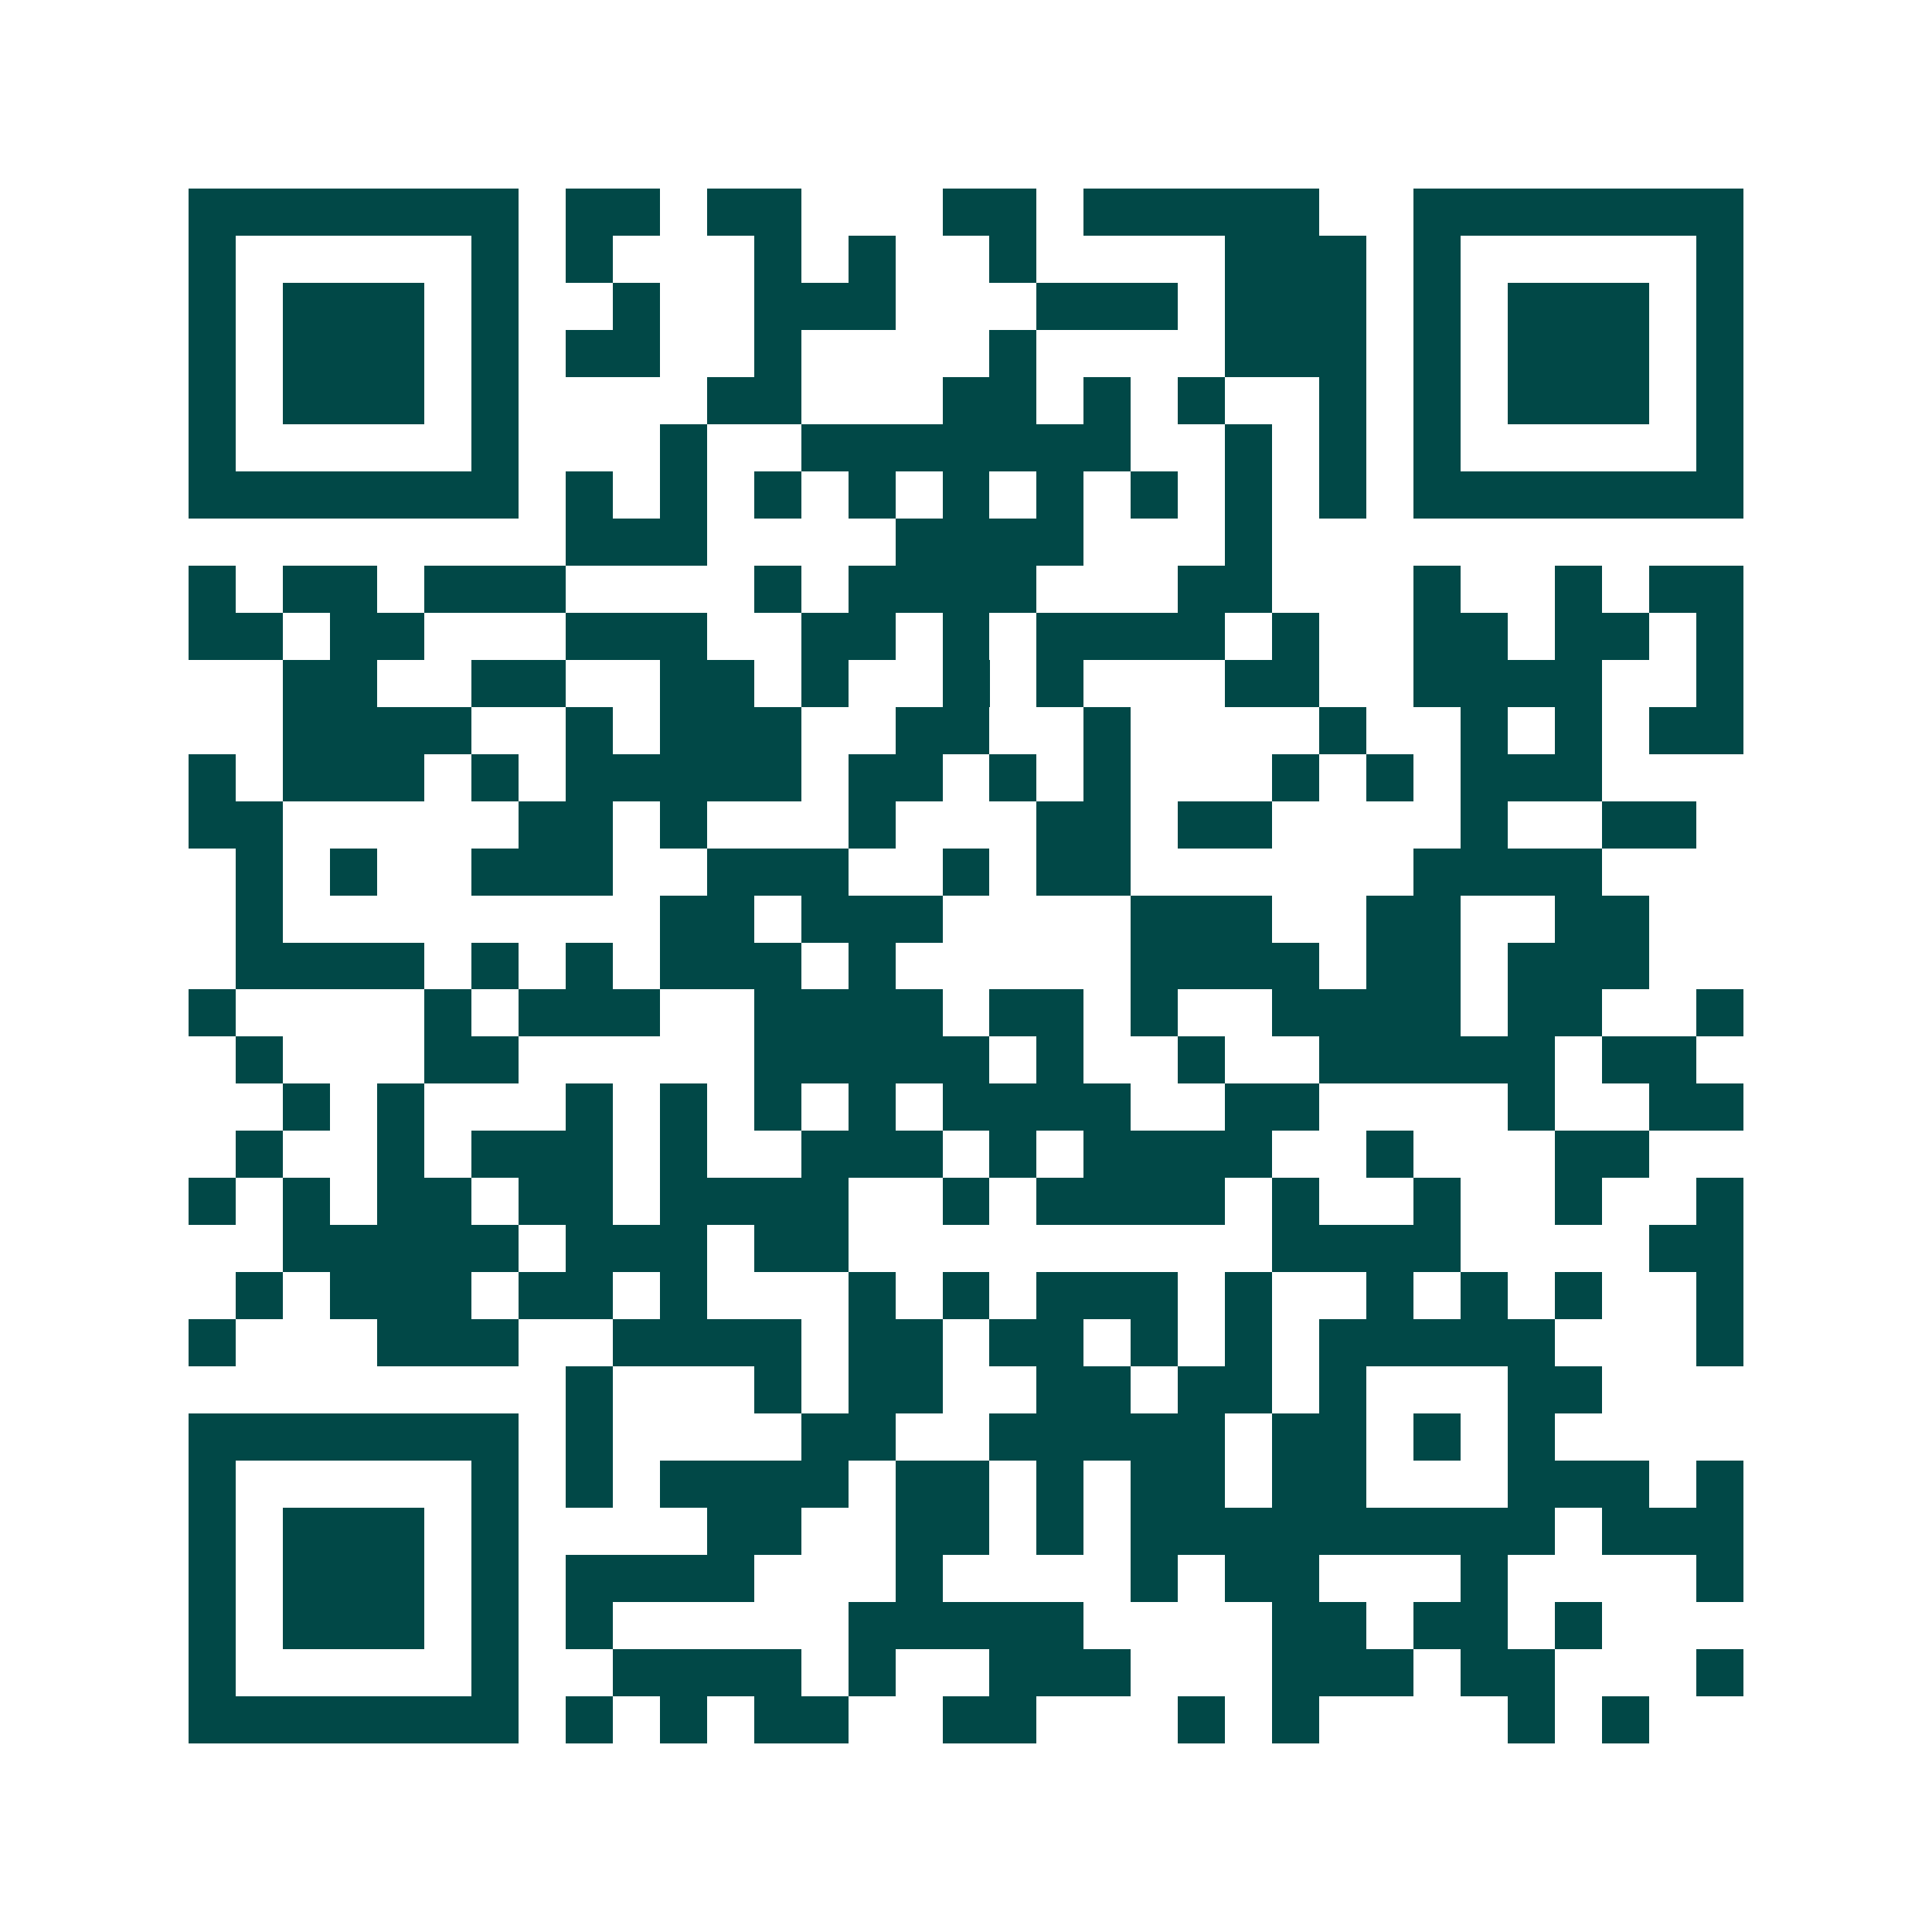 <svg xmlns="http://www.w3.org/2000/svg" width="200" height="200" viewBox="0 0 41 41" shape-rendering="crispEdges"><path fill="#ffffff" d="M0 0h41v41H0z"/><path stroke="#014847" d="M4 4.5h7m1 0h2m1 0h2m3 0h2m1 0h5m2 0h7M4 5.5h1m5 0h1m1 0h1m3 0h1m1 0h1m2 0h1m4 0h3m1 0h1m5 0h1M4 6.5h1m1 0h3m1 0h1m2 0h1m2 0h3m3 0h3m1 0h3m1 0h1m1 0h3m1 0h1M4 7.5h1m1 0h3m1 0h1m1 0h2m2 0h1m4 0h1m4 0h3m1 0h1m1 0h3m1 0h1M4 8.5h1m1 0h3m1 0h1m4 0h2m3 0h2m1 0h1m1 0h1m2 0h1m1 0h1m1 0h3m1 0h1M4 9.5h1m5 0h1m3 0h1m2 0h7m2 0h1m1 0h1m1 0h1m5 0h1M4 10.5h7m1 0h1m1 0h1m1 0h1m1 0h1m1 0h1m1 0h1m1 0h1m1 0h1m1 0h1m1 0h7M12 11.5h3m4 0h4m3 0h1M4 12.5h1m1 0h2m1 0h3m4 0h1m1 0h4m3 0h2m3 0h1m2 0h1m1 0h2M4 13.5h2m1 0h2m3 0h3m2 0h2m1 0h1m1 0h4m1 0h1m2 0h2m1 0h2m1 0h1M6 14.5h2m2 0h2m2 0h2m1 0h1m2 0h1m1 0h1m3 0h2m2 0h4m2 0h1M6 15.5h4m2 0h1m1 0h3m2 0h2m2 0h1m4 0h1m2 0h1m1 0h1m1 0h2M4 16.5h1m1 0h3m1 0h1m1 0h5m1 0h2m1 0h1m1 0h1m3 0h1m1 0h1m1 0h3M4 17.5h2m5 0h2m1 0h1m3 0h1m3 0h2m1 0h2m4 0h1m2 0h2M5 18.5h1m1 0h1m2 0h3m2 0h3m2 0h1m1 0h2m6 0h4M5 19.5h1m8 0h2m1 0h3m4 0h3m2 0h2m2 0h2M5 20.5h4m1 0h1m1 0h1m1 0h3m1 0h1m5 0h4m1 0h2m1 0h3M4 21.5h1m4 0h1m1 0h3m2 0h4m1 0h2m1 0h1m2 0h4m1 0h2m2 0h1M5 22.5h1m3 0h2m5 0h5m1 0h1m2 0h1m2 0h5m1 0h2M6 23.5h1m1 0h1m3 0h1m1 0h1m1 0h1m1 0h1m1 0h4m2 0h2m4 0h1m2 0h2M5 24.5h1m2 0h1m1 0h3m1 0h1m2 0h3m1 0h1m1 0h4m2 0h1m3 0h2M4 25.5h1m1 0h1m1 0h2m1 0h2m1 0h4m2 0h1m1 0h4m1 0h1m2 0h1m2 0h1m2 0h1M6 26.5h5m1 0h3m1 0h2m9 0h4m4 0h2M5 27.5h1m1 0h3m1 0h2m1 0h1m3 0h1m1 0h1m1 0h3m1 0h1m2 0h1m1 0h1m1 0h1m2 0h1M4 28.5h1m3 0h3m2 0h4m1 0h2m1 0h2m1 0h1m1 0h1m1 0h5m3 0h1M12 29.5h1m3 0h1m1 0h2m2 0h2m1 0h2m1 0h1m3 0h2M4 30.5h7m1 0h1m4 0h2m2 0h5m1 0h2m1 0h1m1 0h1M4 31.5h1m5 0h1m1 0h1m1 0h4m1 0h2m1 0h1m1 0h2m1 0h2m3 0h3m1 0h1M4 32.5h1m1 0h3m1 0h1m4 0h2m2 0h2m1 0h1m1 0h9m1 0h3M4 33.5h1m1 0h3m1 0h1m1 0h4m3 0h1m4 0h1m1 0h2m3 0h1m4 0h1M4 34.5h1m1 0h3m1 0h1m1 0h1m5 0h5m4 0h2m1 0h2m1 0h1M4 35.5h1m5 0h1m2 0h4m1 0h1m2 0h3m3 0h3m1 0h2m3 0h1M4 36.5h7m1 0h1m1 0h1m1 0h2m2 0h2m3 0h1m1 0h1m4 0h1m1 0h1"/></svg>
